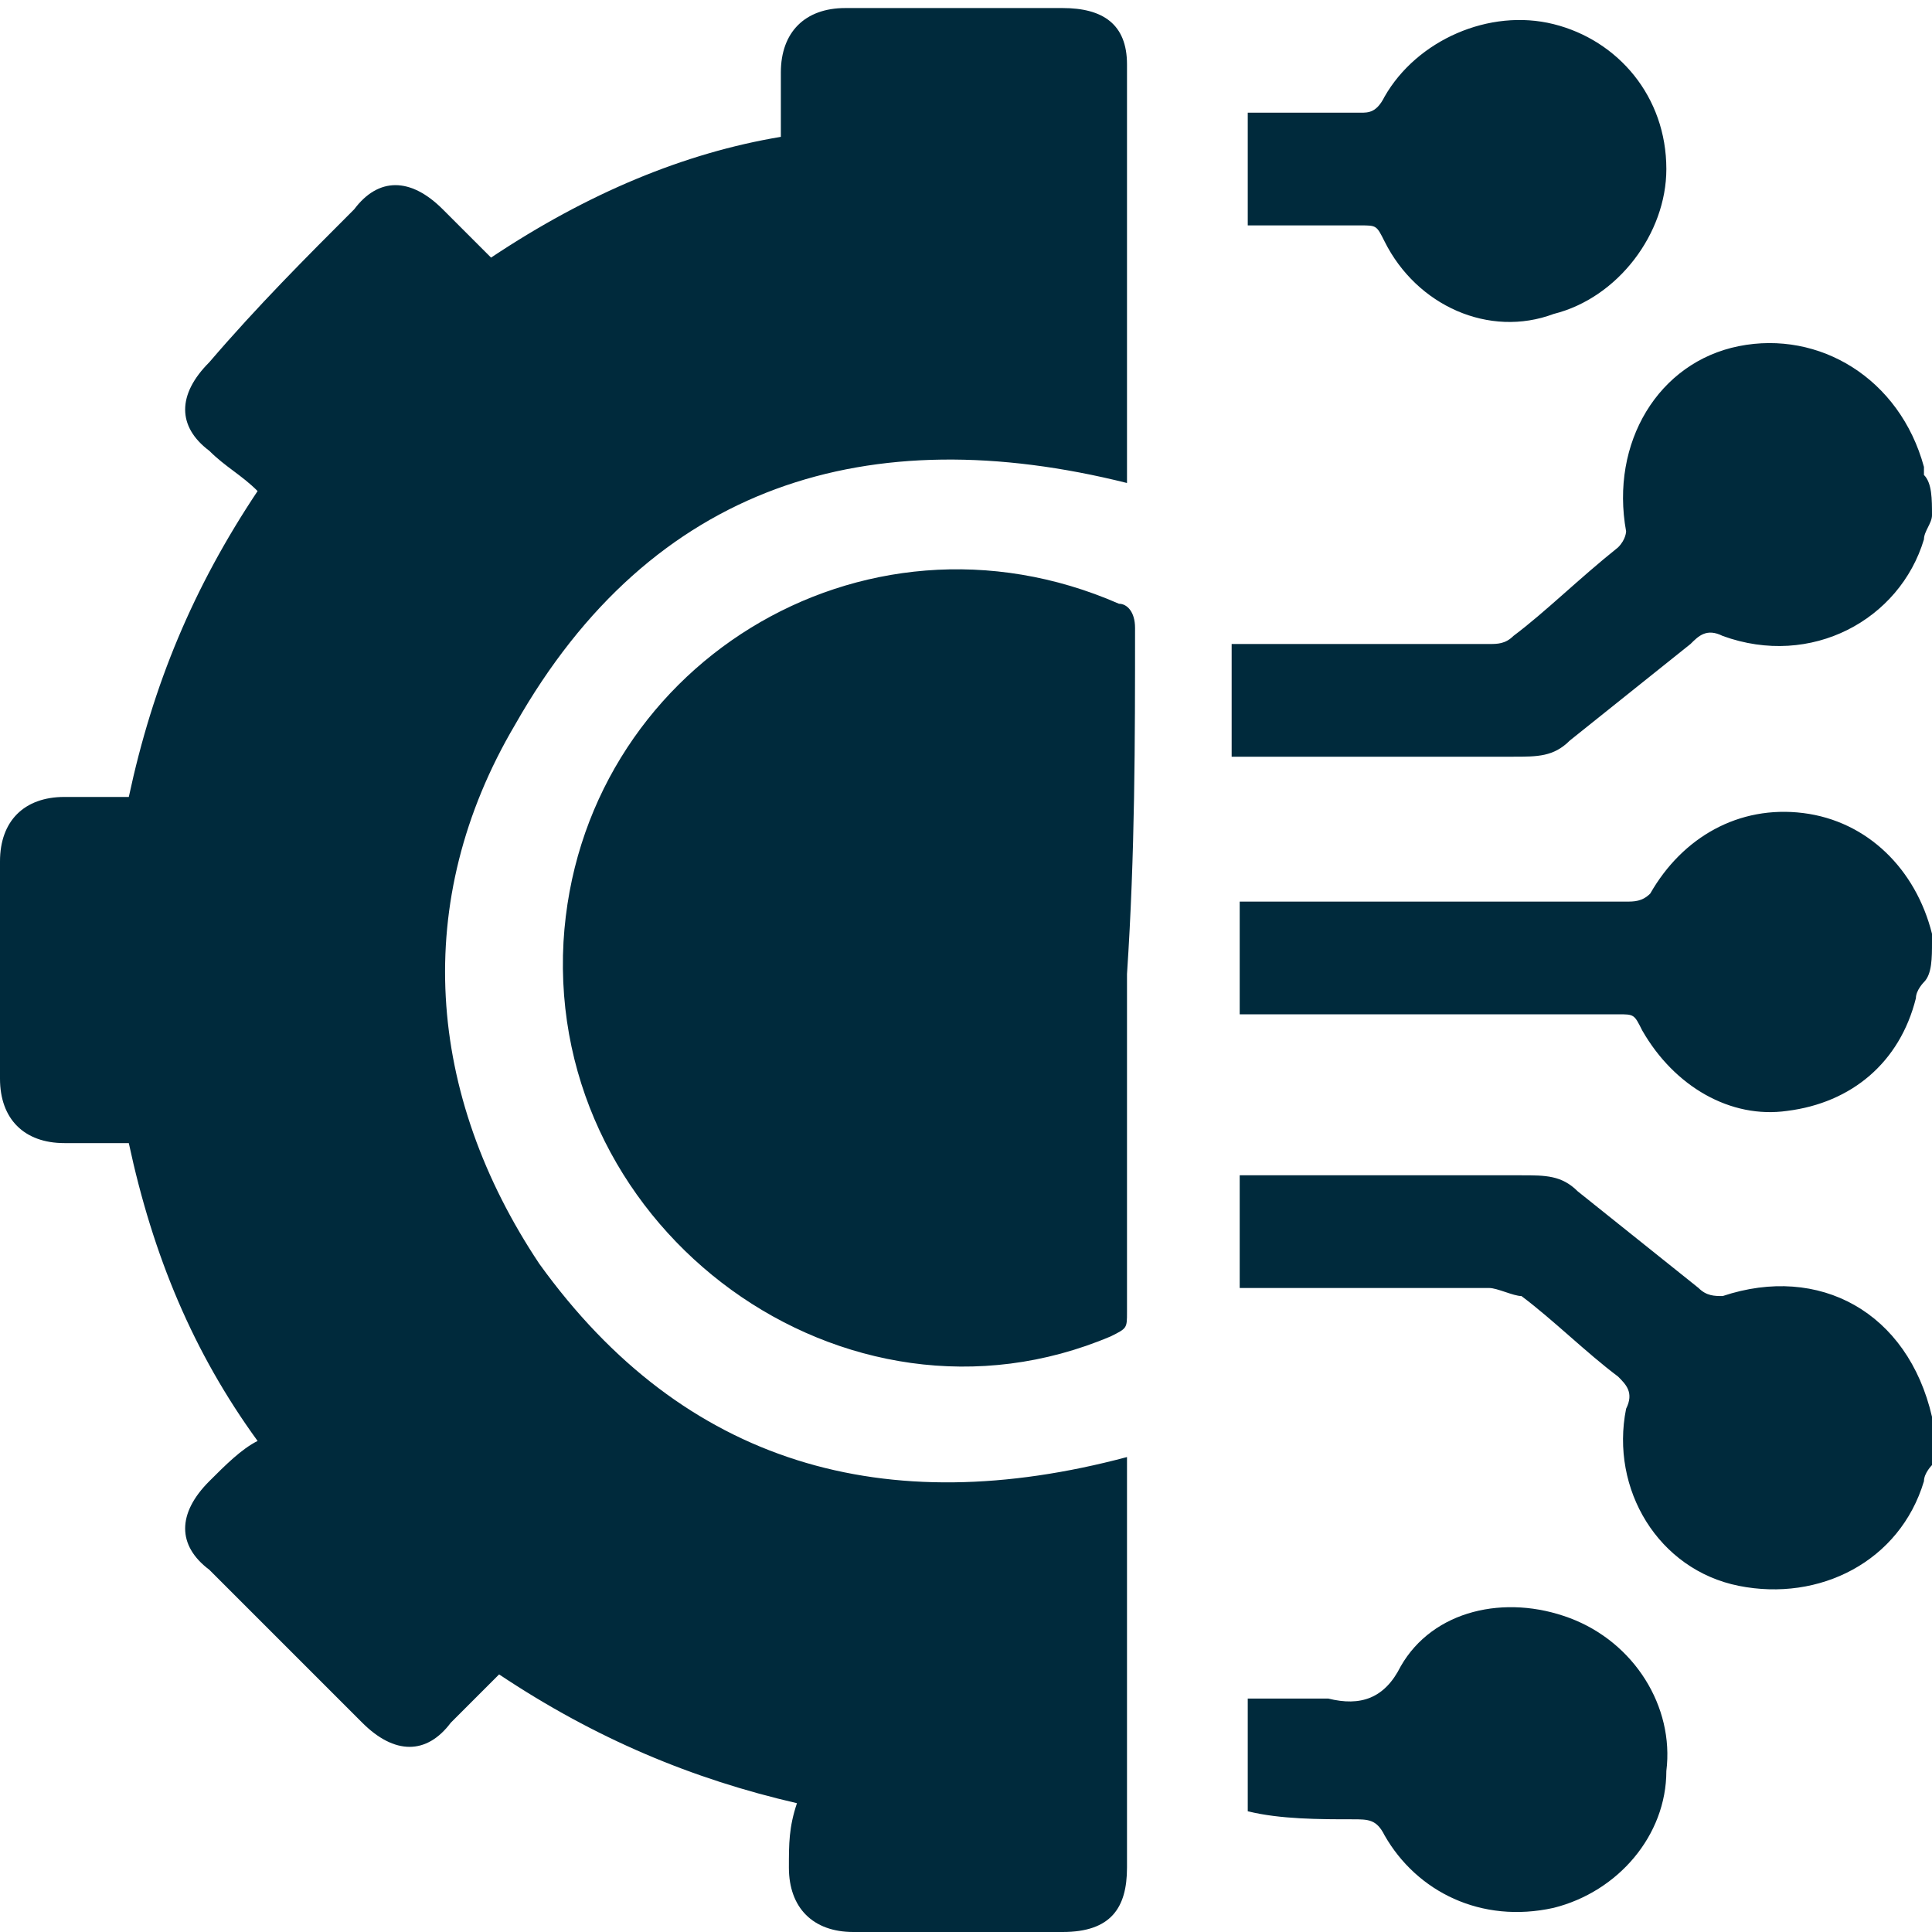 <svg width="24" height="24" viewBox="0 0 24 24" fill="none" xmlns="http://www.w3.org/2000/svg">
<g clip-path="url(#clip0_704_63)">
<path d="M24 6.4C24 6.5 23.9 6.6 23.9 6.7C23.6 7.7 22.5 8.3 21.4 7.9C21.2 7.8 21.1 7.9 21 8C20.5 8.4 20 8.8 19.5 9.2C19.3 9.4 19.1 9.4 18.8 9.4C17.7 9.4 16.6 9.4 15.5 9.4C15.4 9.4 15.4 9.4 15.3 9.4C15.3 8.9 15.3 8.5 15.3 8C15.4 8 15.5 8 15.6 8C16.6 8 17.5 8 18.5 8C18.6 8 18.7 8 18.8 7.9C19.2 7.6 19.6 7.2 20.1 6.8C20.2 6.7 20.2 6.6 20.2 6.6C20 5.5 20.6 4.5 21.6 4.3C22.6 4.1 23.6 4.7 23.9 5.8V5.9C24 6 24 6.2 24 6.4ZM24 17.6C23.7 16.3 22.6 15.7 21.4 16.1C21.3 16.1 21.2 16.1 21.1 16C20.6 15.6 20.1 15.2 19.6 14.8C19.4 14.6 19.2 14.6 18.9 14.6C17.8 14.6 16.7 14.6 15.6 14.6C15.5 14.6 15.5 14.6 15.4 14.6C15.4 15.1 15.4 15.5 15.4 16C16.5 16 17.5 16 18.5 16C18.6 16 18.8 16.1 18.9 16.1C19.3 16.4 19.7 16.8 20.1 17.1C20.2 17.2 20.3 17.3 20.2 17.5C20 18.5 20.6 19.5 21.6 19.7C22.6 19.9 23.6 19.4 23.9 18.4C23.9 18.3 24 18.2 24 18.2C24 18 24 17.8 24 17.6ZM24 11.7V11.6C23.8 10.8 23.2 10.2 22.4 10.1C21.6 10 20.9 10.4 20.5 11.1C20.4 11.2 20.3 11.2 20.2 11.2C18.7 11.2 17.2 11.2 15.7 11.2C15.6 11.2 15.5 11.2 15.4 11.2C15.4 11.7 15.4 12.1 15.4 12.6C15.5 12.6 15.6 12.6 15.7 12.6C17.2 12.6 18.6 12.6 20.1 12.6C20.3 12.6 20.3 12.6 20.4 12.8C20.8 13.5 21.5 13.9 22.2 13.8C23 13.7 23.6 13.2 23.8 12.4C23.8 12.3 23.9 12.2 23.9 12.2C24 12.1 24 11.9 24 11.7ZM9.8 23.2C9.8 23.7 10.1 24 10.6 24C11.5 24 12.3 24 13.2 24C13.8 24 14 23.7 14 23.2C14 21.6 14 19.9 14 18.3C14 18.2 14 18.1 14 18.1C11 18.9 8.5 18.2 6.7 15.7C5.3 13.6 5.1 11.2 6.4 9C8.1 6 10.8 5.2 14 6V5.9C14 4.2 14 2.5 14 0.8C14 0.3 13.7 0.1 13.2 0.1C12.3 0.1 11.4 0.1 10.5 0.1C10 0.1 9.7 0.4 9.7 0.9C9.7 1.2 9.7 1.4 9.7 1.7C8.5 1.9 7.3 2.4 6.1 3.2C5.9 3 5.7 2.8 5.5 2.6C5.1 2.2 4.7 2.2 4.4 2.6C3.8 3.2 3.2 3.8 2.6 4.5C2.2 4.9 2.2 5.3 2.6 5.6C2.8 5.8 3 5.9 3.2 6.1C2.4 7.3 1.9 8.5 1.6 9.9C1.3 9.9 1 9.9 0.8 9.9C0.3 9.9 0 10.2 0 10.7C0 11.6 0 12.5 0 13.4C0 13.9 0.3 14.2 0.8 14.2C1.1 14.2 1.4 14.2 1.6 14.2C1.9 15.6 2.4 16.8 3.2 17.9C3 18 2.8 18.2 2.6 18.4C2.2 18.8 2.2 19.2 2.6 19.5C3.2 20.1 3.8 20.7 4.5 21.4C4.9 21.8 5.3 21.8 5.6 21.4C5.8 21.2 6 21 6.2 20.8C7.4 21.6 8.6 22.1 9.9 22.4C9.8 22.7 9.8 22.9 9.8 23.2ZM14.1 7.8C14.1 7.6 14 7.5 13.9 7.5C10.7 6.1 7.2 8.3 7 11.7C6.8 15.3 10.5 18 13.8 16.6C14 16.5 14 16.5 14 16.3C14 14.9 14 13.5 14 12.1C14.1 10.6 14.1 9.2 14.1 7.8ZM16.9 2.8C17.1 2.8 17.1 2.8 17.2 3C17.6 3.8 18.5 4.2 19.3 3.9C20.1 3.7 20.7 2.9 20.7 2.1C20.7 1.2 20.1 0.5 19.3 0.3C18.5 0.1 17.6 0.5 17.2 1.2C17.1 1.4 17 1.4 16.9 1.4C16.5 1.4 16.1 1.4 15.7 1.4C15.6 1.4 15.6 1.4 15.5 1.4C15.5 1.9 15.5 2.3 15.5 2.8C16 2.8 16.4 2.8 16.9 2.8ZM16.8 22.6C17 22.6 17.1 22.6 17.2 22.8C17.6 23.5 18.4 23.9 19.3 23.7C20.1 23.5 20.7 22.8 20.7 22C20.8 21.2 20.3 20.4 19.5 20.1C18.7 19.8 17.8 20 17.4 20.7C17.2 21.1 16.9 21.2 16.5 21.1C16.2 21.1 16 21.1 15.7 21.1C15.6 21.1 15.6 21.1 15.5 21.1C15.5 21.6 15.5 22 15.5 22.5C15.9 22.6 16.4 22.6 16.8 22.6Z" fill="#002A3C"/>
</g>
<defs>
<clipPath id="clip0_704_63">
<rect width="24" height="24" fill="white"/>
</clipPath>
</defs>
</svg>
